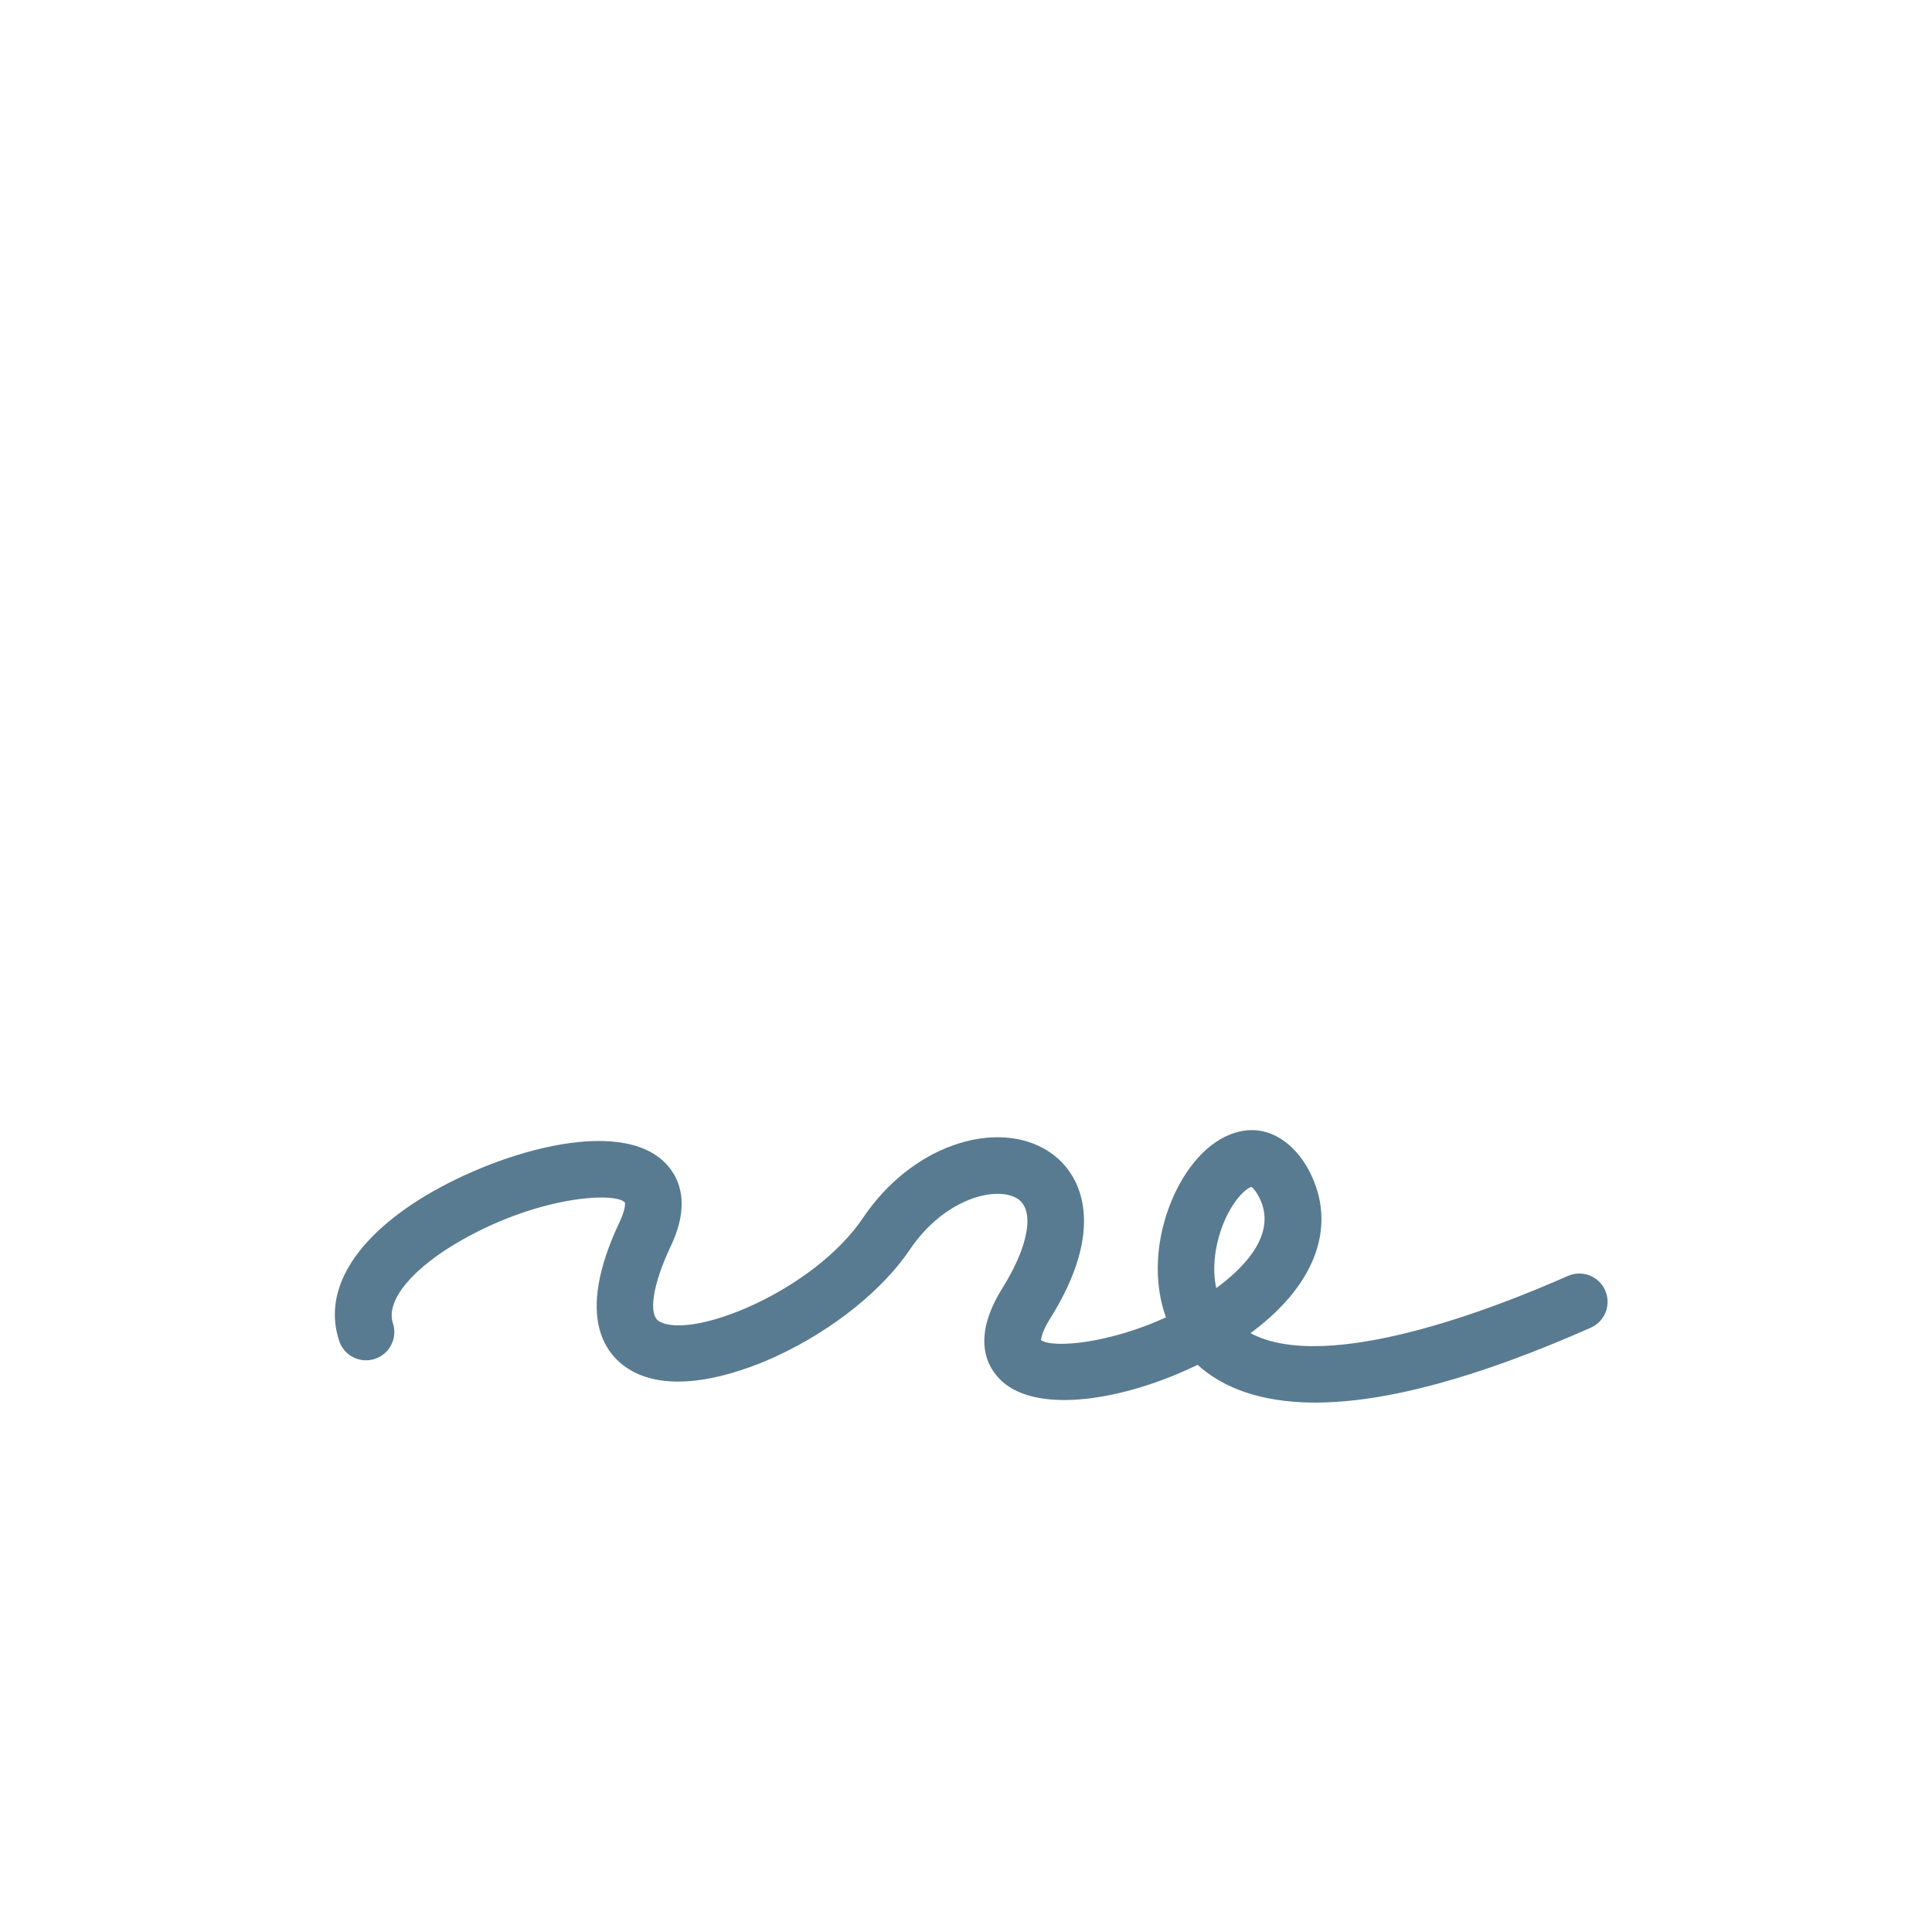 <?xml version="1.0" encoding="iso-8859-1"?>
<!-- Generator: Adobe Illustrator 18.1.1, SVG Export Plug-In . SVG Version: 6.00 Build 0)  -->
<!DOCTYPE svg PUBLIC "-//W3C//DTD SVG 1.1//EN" "http://www.w3.org/Graphics/SVG/1.1/DTD/svg11.dtd">
<svg version="1.1" xmlns="http://www.w3.org/2000/svg" xmlns:xlink="http://www.w3.org/1999/xlink" x="0px" y="0px"
	 viewBox="0 0 512 512" enable-background="new 0 0 512 512" xml:space="preserve">
<g id="Layer_5">
	<path fill="#597B91" d="M348.576,371.698c-1.13,0-2.238-0.024-3.326-0.072c-13.51-0.604-22.237-4.798-27.875-9.934
		c-19.207,9.371-42.187,13.168-51.84,4.363c-3.646-3.324-8.474-10.958,0.139-24.728c6.98-11.159,8.596-20.652,4.021-23.623
		c-5.534-3.594-19.407-0.151-28.546,13.417c-7.215,10.713-20.291,21.218-34.977,28.101c-7.572,3.549-26.516,11.043-38.877,4.004
		c-6.398-3.643-15.306-13.61-3.072-39.438c1.489-3.144,1.483-4.788,1.364-5.117c-2.353-2.743-22.062-1.928-42.894,9.78
		c-13.271,7.458-20.56,16.171-18.57,22.195c1.299,3.934-0.836,8.175-4.77,9.475c-3.937,1.298-8.175-0.837-9.474-4.77
		c-4.067-12.314,2.827-25.195,19.411-36.271c18.365-12.266,52.469-23.503,66.095-11.737c3.506,3.026,8.478,10.021,2.394,22.866
		c-4.848,10.233-6.078,18.263-3.062,19.979c8.7,4.959,40.956-8.093,53.991-27.447c6.122-9.09,14.594-15.913,23.857-19.215
		c9.37-3.34,18.591-2.759,25.3,1.596c9.678,6.284,14.898,21.184,0.527,44.159c-2.144,3.428-2.468,5.253-2.509,5.876
		c3.303,2.229,18.115,0.825,33.107-6.037c-2.906-8.005-2.909-17.684,0.06-27.01c3.132-9.841,8.966-17.644,15.605-20.872
		c10.473-5.092,18.629,1.841,22.433,9.324c7.173,14.11,1.809,29.42-14.717,42.004c-0.323,0.247-0.65,0.492-0.981,0.735
		c20.276,10.854,64.889-6.649,84.099-15.161c3.787-1.679,8.218,0.032,9.896,3.819s-0.032,8.218-3.819,9.896
		C391.825,365.032,367.296,371.698,348.576,371.698z M331.644,314.557c-1.332,0.248-5.402,3.743-8.013,11.238
		c-1.632,4.685-2.439,10.385-1.314,15.562c0.363-0.267,0.723-0.536,1.081-0.811c7.26-5.556,14.942-14.089,10.318-23.186
		C332.685,315.332,331.876,314.705,331.644,314.557z"/>
</g>
<g id="Layer_1">
</g>
</svg>
